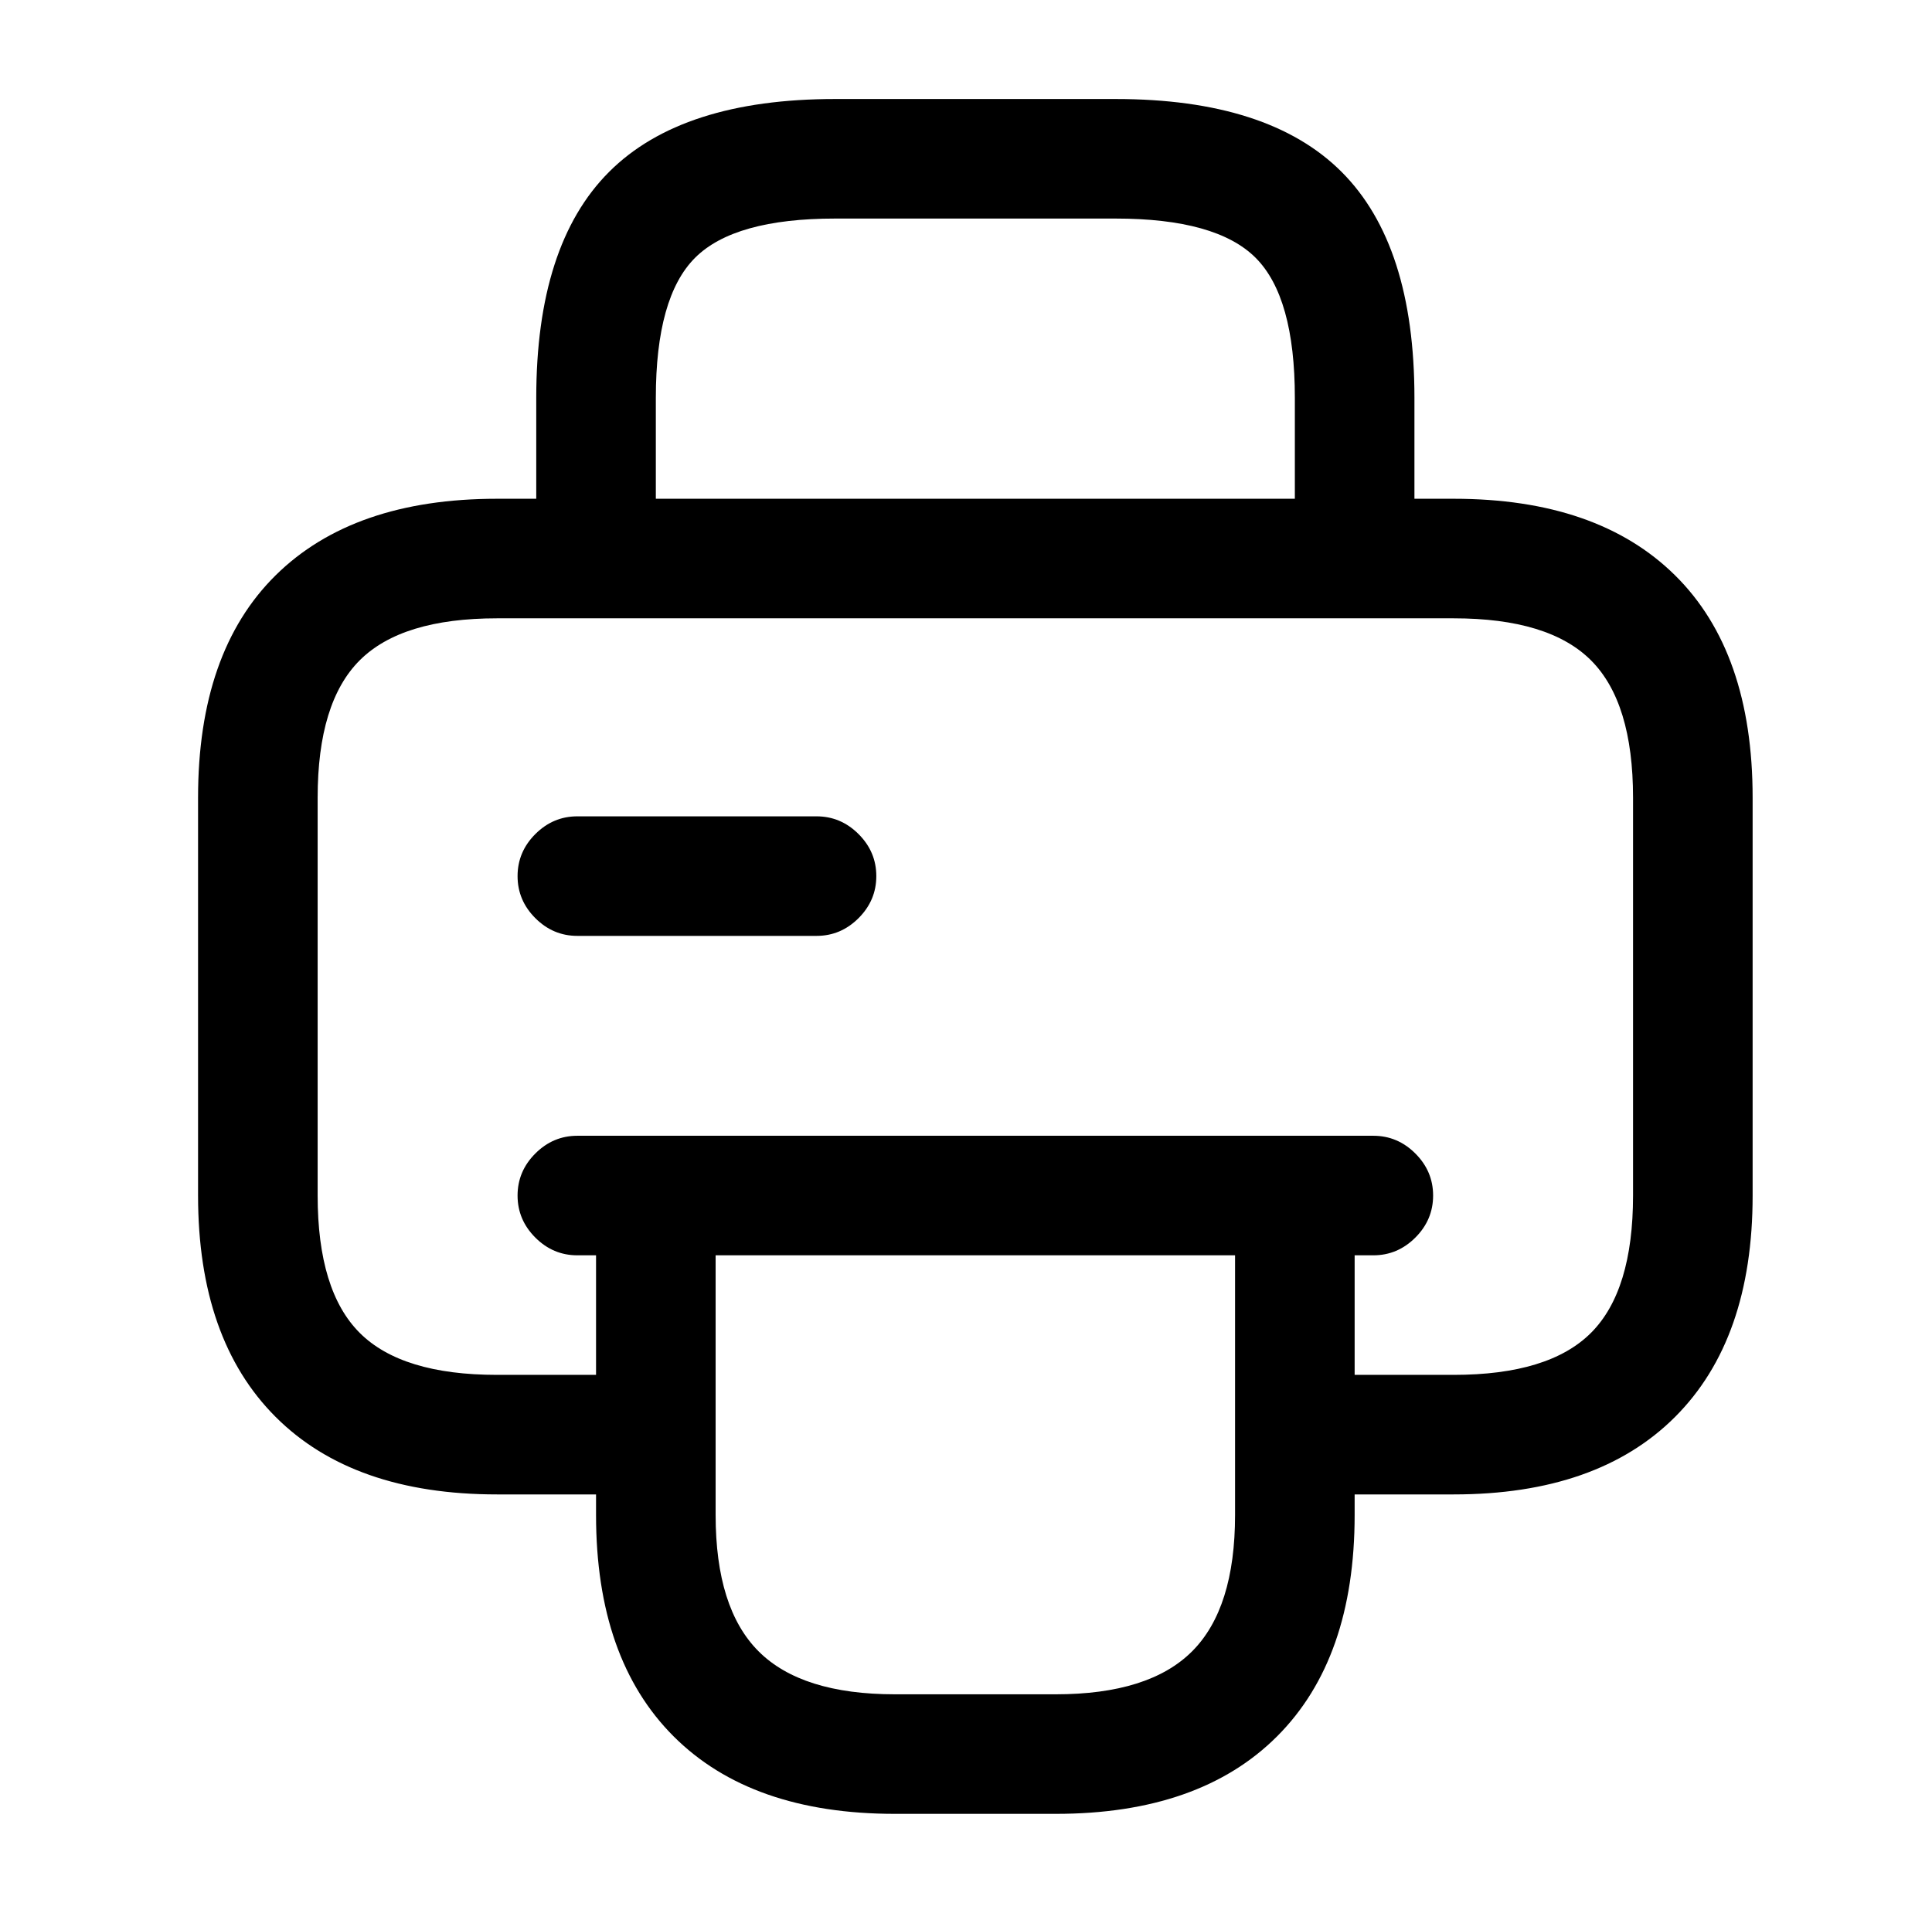 <?xml version="1.0" standalone="no"?>
<!DOCTYPE svg PUBLIC "-//W3C//DTD SVG 1.1//EN" "http://www.w3.org/Graphics/SVG/1.1/DTD/svg11.dtd" >
<svg xmlns="http://www.w3.org/2000/svg" xmlns:xlink="http://www.w3.org/1999/xlink" version="1.1" viewBox="-10 0 1034 1024">
   <path fill="currentColor"
d="M715 331h-406q-13 0 -22.5 -9.5t-9.5 -22.5v-86q0 -82 39 -121t121 -39h150q82 0 121 39t39 121v86q0 13 -9.5 22.5t-22.5 9.5zM341 267h342v-54q0 -54 -21 -75t-75 -21h-150q-54 0 -75 21t-21 75v54v0zM555 971h-86q-77 0 -118.5 -41.5t-41.5 -118.5v-171
q0 -13 9.5 -22.5t22.5 -9.5h342q13 0 22.5 9.5t9.5 22.5v171q0 77 -41.5 118.5t-118.5 41.5v0zM373 672v139q0 50 23 73t73 23h86q50 0 73 -23t23 -73v-139h-278zM768 800h-85q-13 0 -22.5 -9.5t-9.5 -22.5v-96h-278v96q0 13 -9.5 22.5t-22.5 9.5h-85q-77 0 -118.5 -41.5
t-41.5 -118.5v-213q0 -78 41.5 -119t118.5 -41h512q77 0 118.5 41t41.5 119v213q0 77 -41.5 118.5t-118.5 41.5v0zM715 736h53q51 0 73.5 -22.5t22.5 -73.5v-213q0 -51 -22.5 -73.5t-73.5 -22.5h-512q-51 0 -73.5 22.5t-22.5 73.5v213q0 51 22.5 73.5t73.5 22.5h53v-96
q0 -13 9.5 -22.5t22.5 -9.5h342q13 0 22.5 9.5t9.5 22.5v96v0zM725 672h-426q-13 0 -22.5 -9.5t-9.5 -22.5t9.5 -22.5t22.5 -9.5h426q13 0 22.5 9.5t9.5 22.5t-9.5 22.5t-22.5 9.5zM427 501h-128q-13 0 -22.5 -9.5t-9.5 -22.5t9.5 -22.5t22.5 -9.5h128q13 0 22.5 9.5
t9.5 22.5t-9.5 22.5t-22.5 9.5z" />
</svg>
